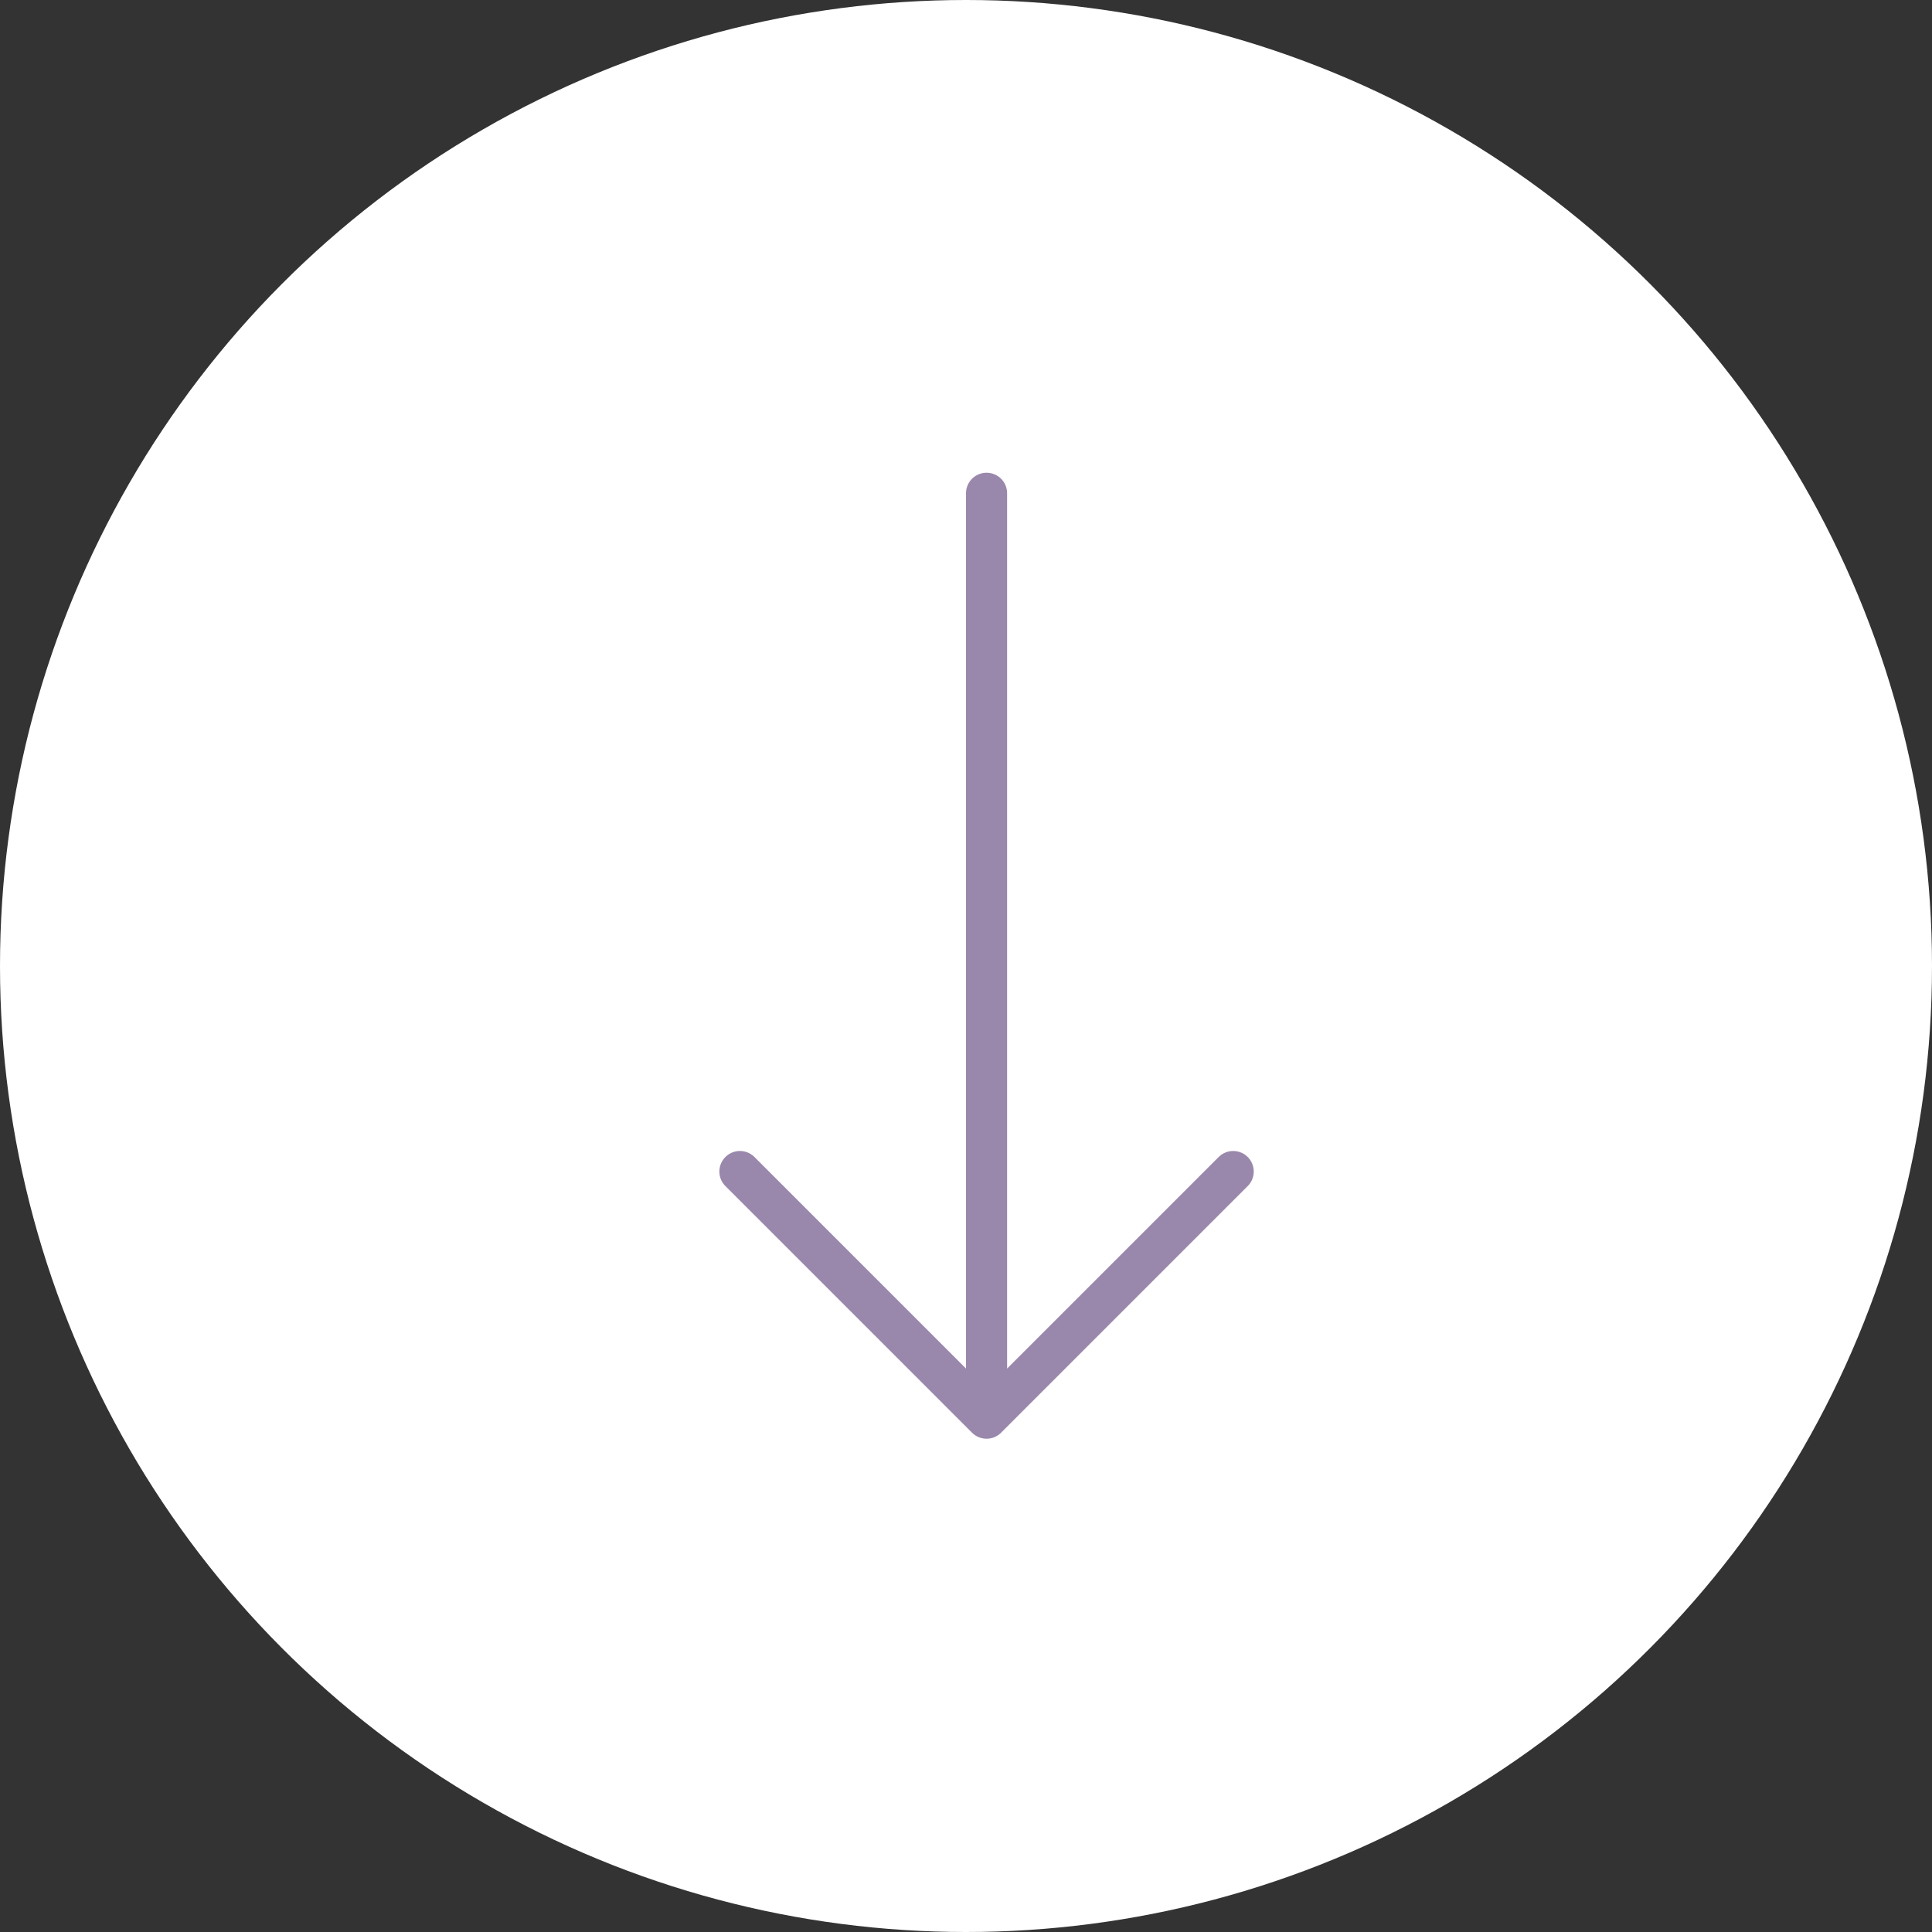 <?xml version="1.0" encoding="UTF-8"?> <svg xmlns="http://www.w3.org/2000/svg" width="47" height="47" viewBox="0 0 47 47" fill="none"><rect x="0" y="0" width="47" height="47" fill="#333333" stroke="none"/><circle cx="23.5" cy="23.5" r="23.5" fill="white"></circle><path d="M24 12V25V34.5M24 34.5L30 28.5M24 34.5L18 28.5" stroke="#9988AB" stroke-linecap="round"></path></svg> 